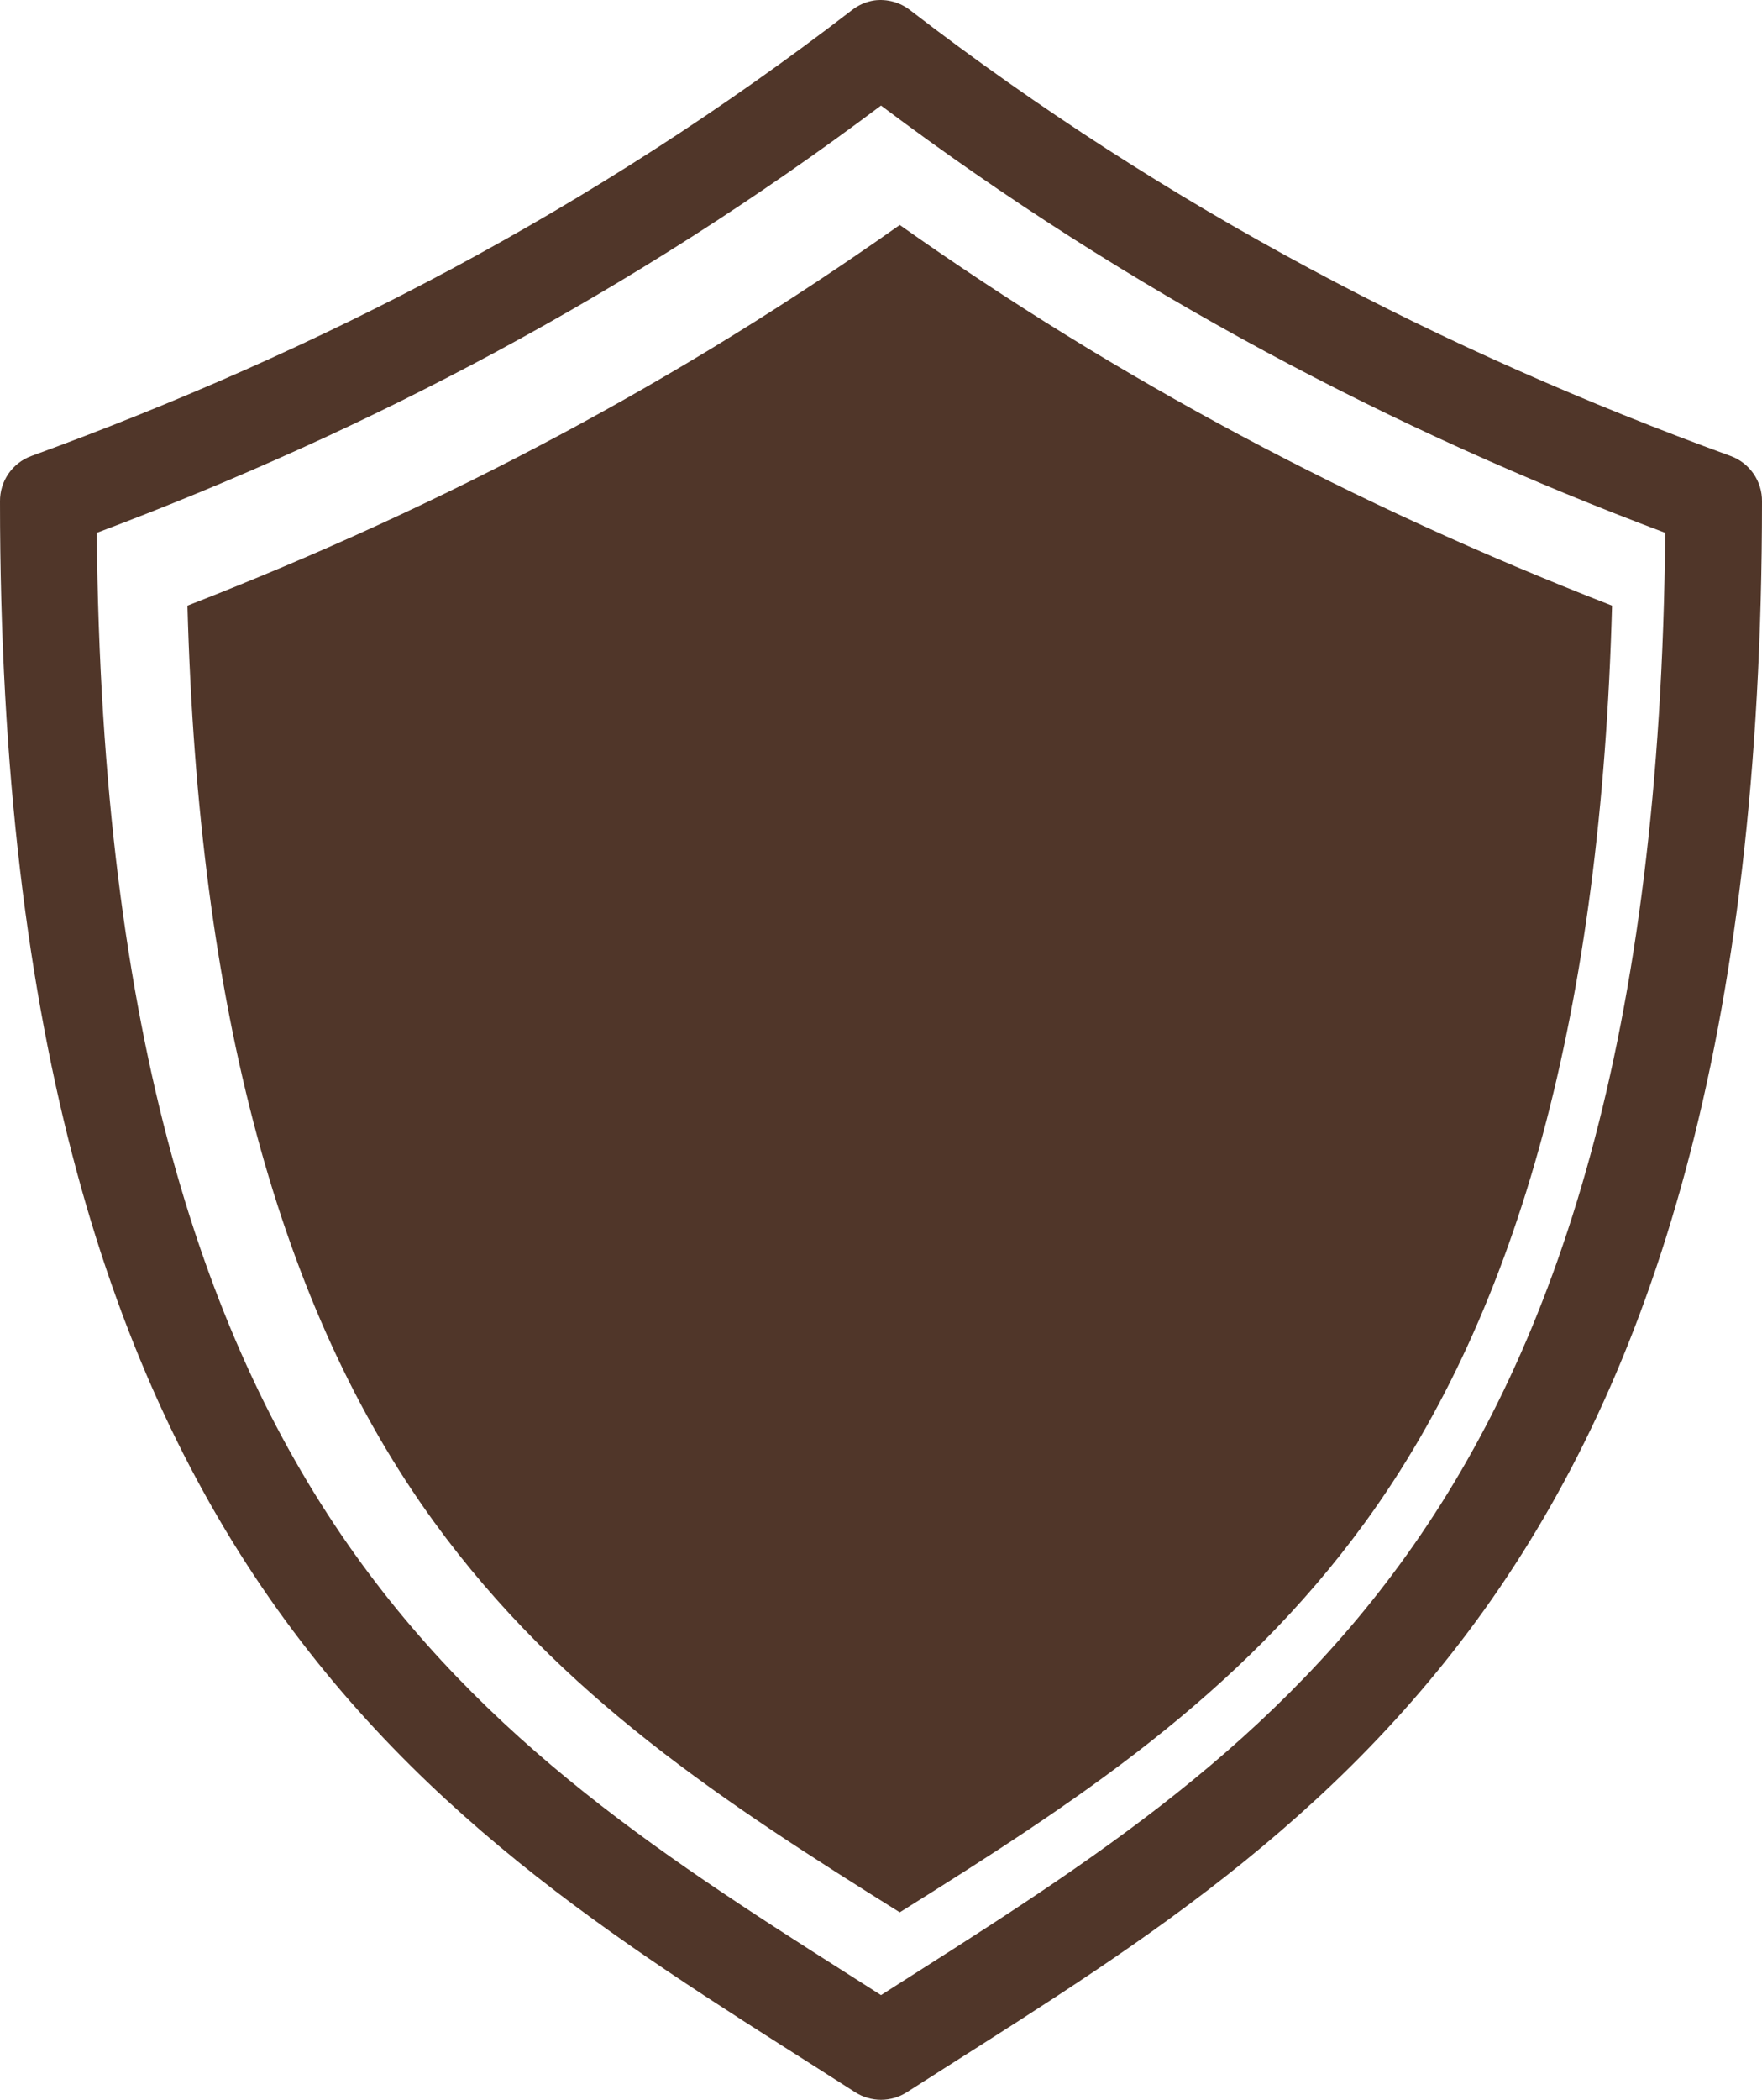 <?xml version="1.0" encoding="UTF-8" standalone="no"?>
<svg width="47px" height="56px" viewBox="0 0 47 56" version="1.1" xmlns="http://www.w3.org/2000/svg" xmlns:xlink="http://www.w3.org/1999/xlink">
    <!-- Generator: Sketch 50.2 (55047) - http://www.bohemiancoding.com/sketch -->
    <title>Group</title>
    <desc>Created with Sketch.</desc>
    <defs></defs>
    <g id="Inside-page-mockups" stroke="none" stroke-width="1" fill="none" fill-rule="evenodd">
        <g id="Product---ingredients" transform="translate(-162, -1550)" fill="#503629">
            <g id="Group-3-Copy-6" transform="translate(162, 1548)">
                <g id="Group" transform="translate(0, 2)">
                    <path d="M23.5,2.815 C30.14,7.803 37.154,11.483 44.419,14.21 C44.296,27.712 41.508,35.89 37.532,41.455 C33.647,46.895 28.556,49.982 23.5,53.208 C18.443,49.982 13.353,46.895 9.468,41.455 C5.492,35.89 2.704,27.712 2.581,14.21 C9.846,11.483 16.86,7.803 23.5,2.815 M23.321,0.011 C23.105,0.043 22.899,0.134 22.725,0.27 C15.822,5.587 8.484,9.376 0.834,12.162 C0.327,12.348 -0.007,12.835 0,13.375 C0,27.78 2.981,36.736 7.403,42.927 C11.826,49.119 17.584,52.444 22.805,55.794 C23.228,56.069 23.772,56.069 24.195,55.794 C29.418,52.444 35.172,49.119 39.596,42.927 C44.019,36.736 47,27.78 47,13.375 C47.008,12.835 46.671,12.348 46.166,12.162 C38.516,9.376 31.18,5.587 24.275,0.27 C24.004,0.059 23.66,-0.033 23.321,0.011" id="Fill-1"></path>
                    <path d="M24,51 C19.344,48.087 14.968,45.25 11.582,40.594 C7.45,34.908 5.292,26.902 5,16.152 C11.921,13.46 18.168,10.123 24,6 C29.834,10.123 36.079,13.46 43,16.152 C42.708,26.9 40.55,34.908 36.416,40.594 C33.032,45.25 28.656,48.087 24,51" id="Fill-3"></path>
                </g>
            </g>
        </g>
    </g>
</svg>